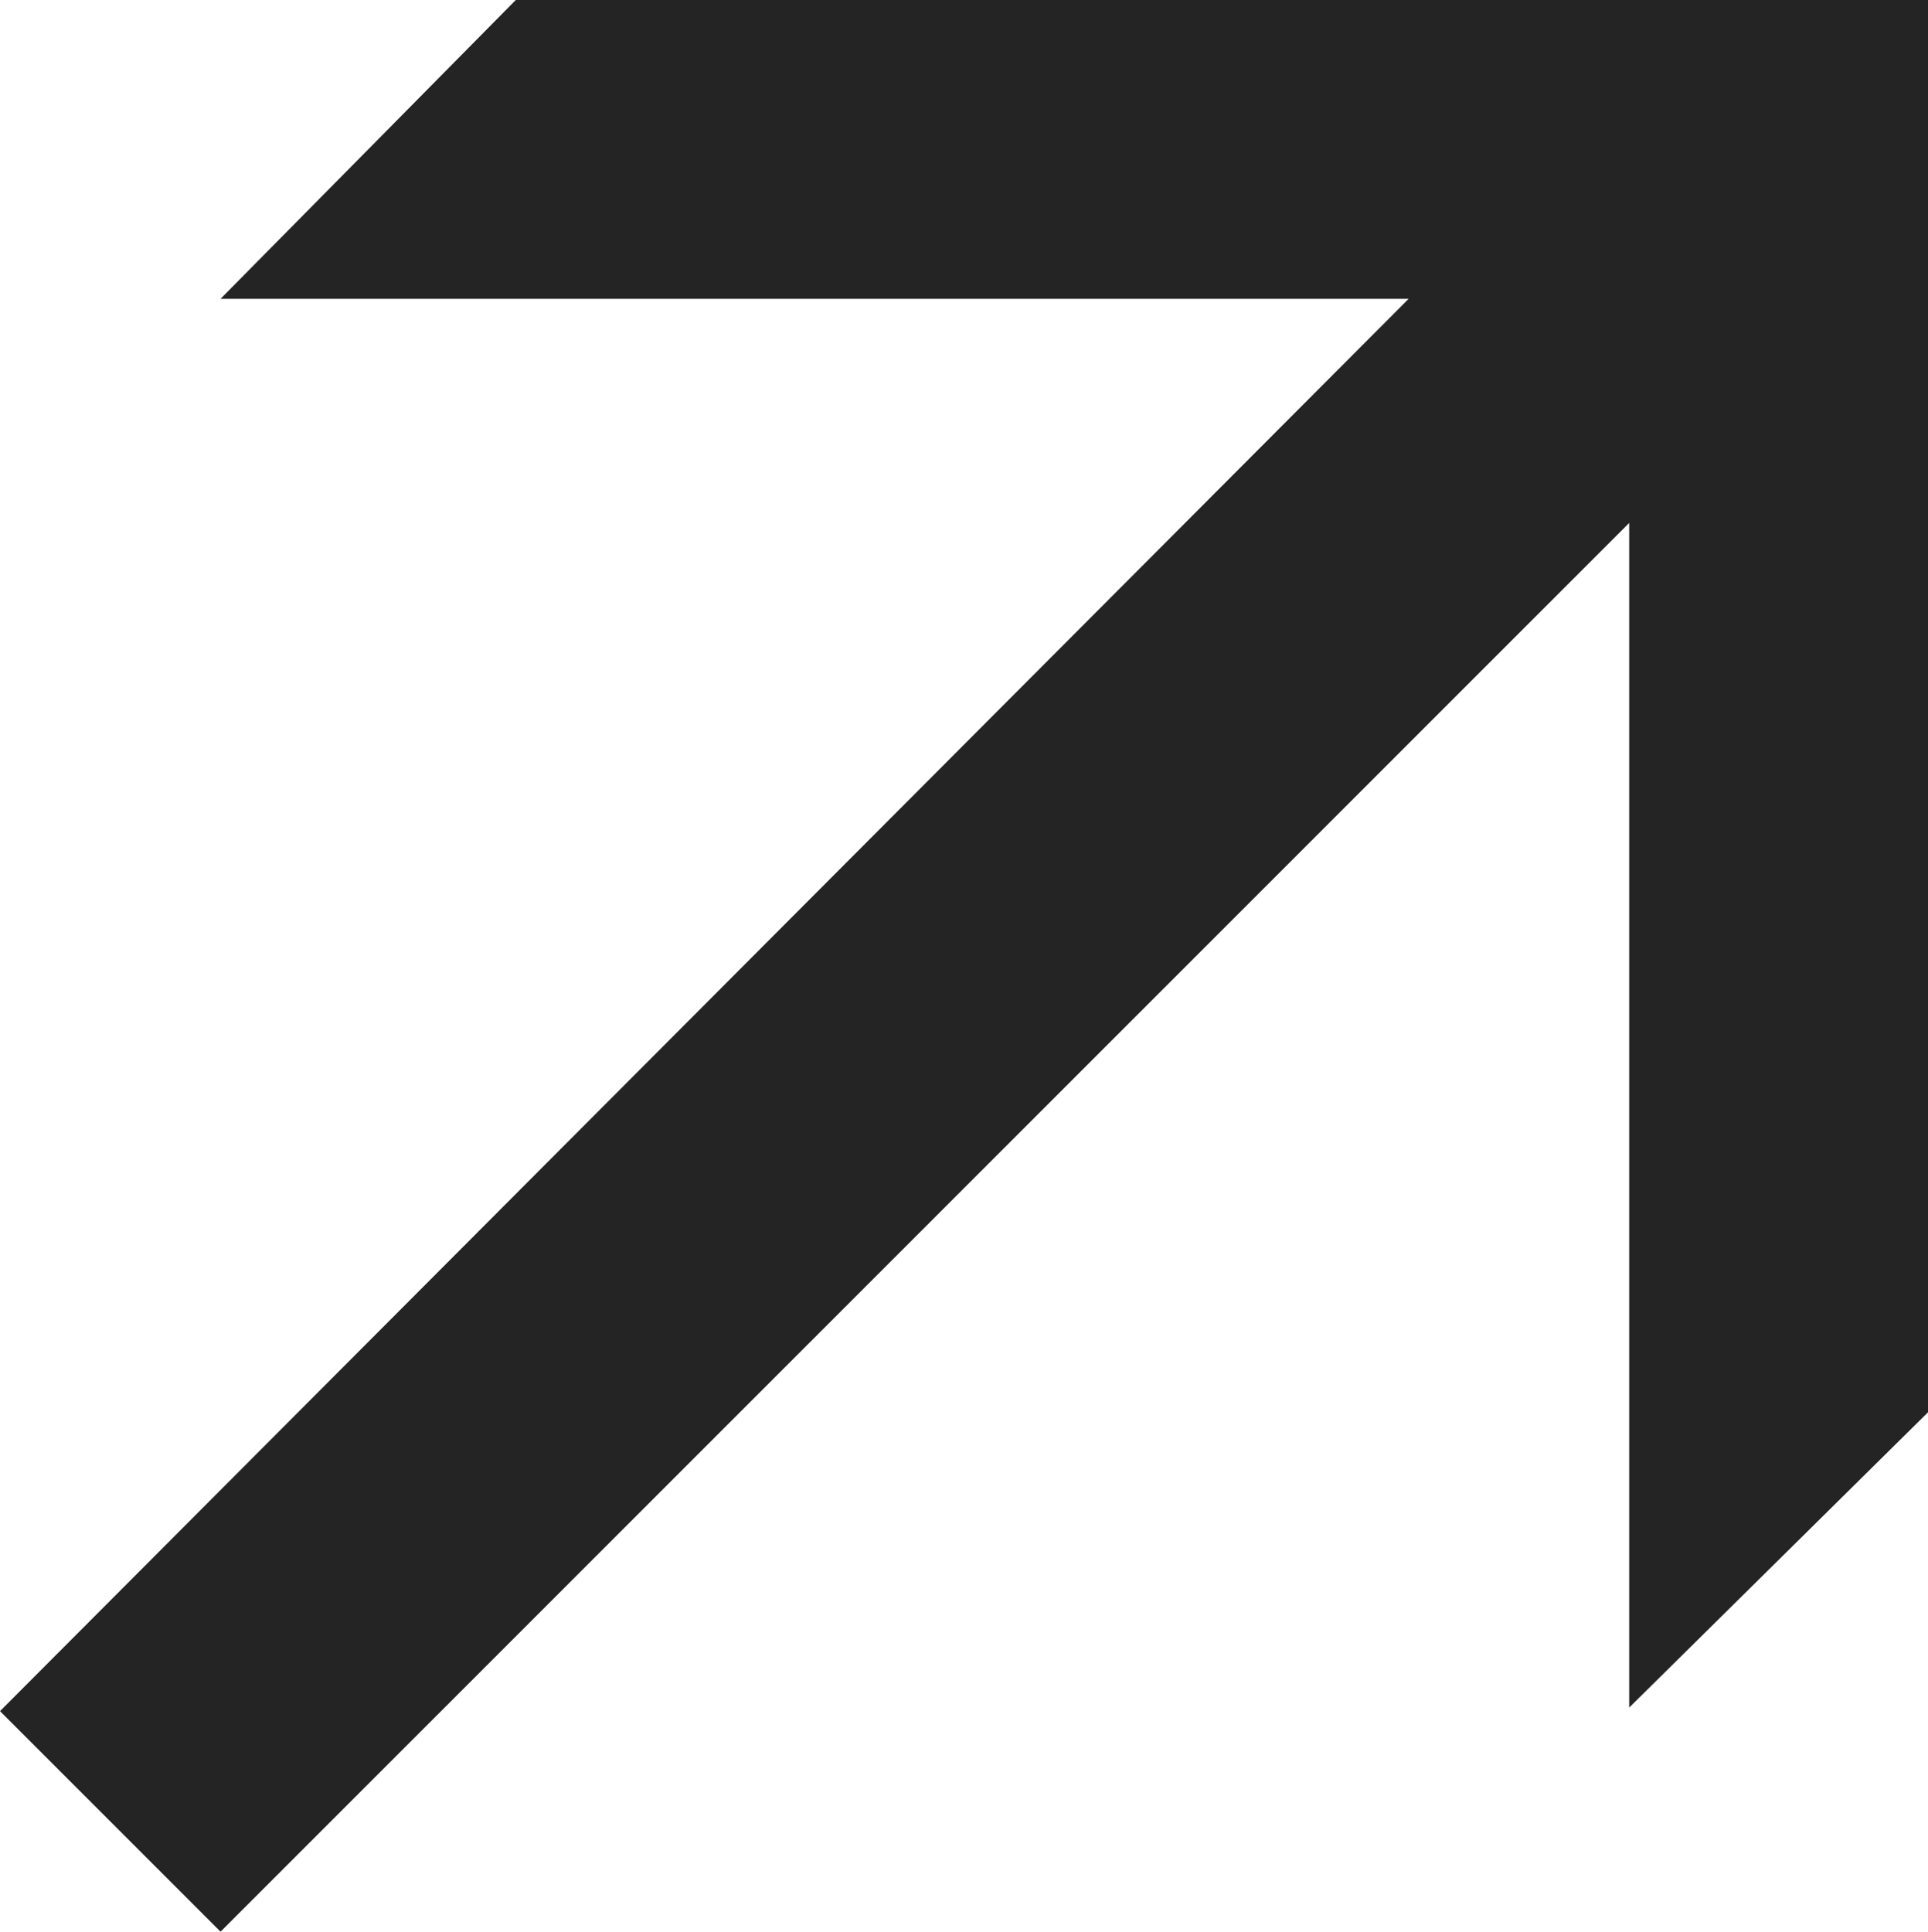 <svg xmlns="http://www.w3.org/2000/svg" width="9.756" height="9.774" viewBox="0 0 9.756 9.774">
  <path id="pfeil_link" d="M-4.248-9.882H1.764L-5.364-2.736-4.248-1.62,2.88-8.748v5.994L4.392-4.248v-7.146H-2.754Z" transform="translate(5.364 11.394)" fill="#242424"/>
</svg>

